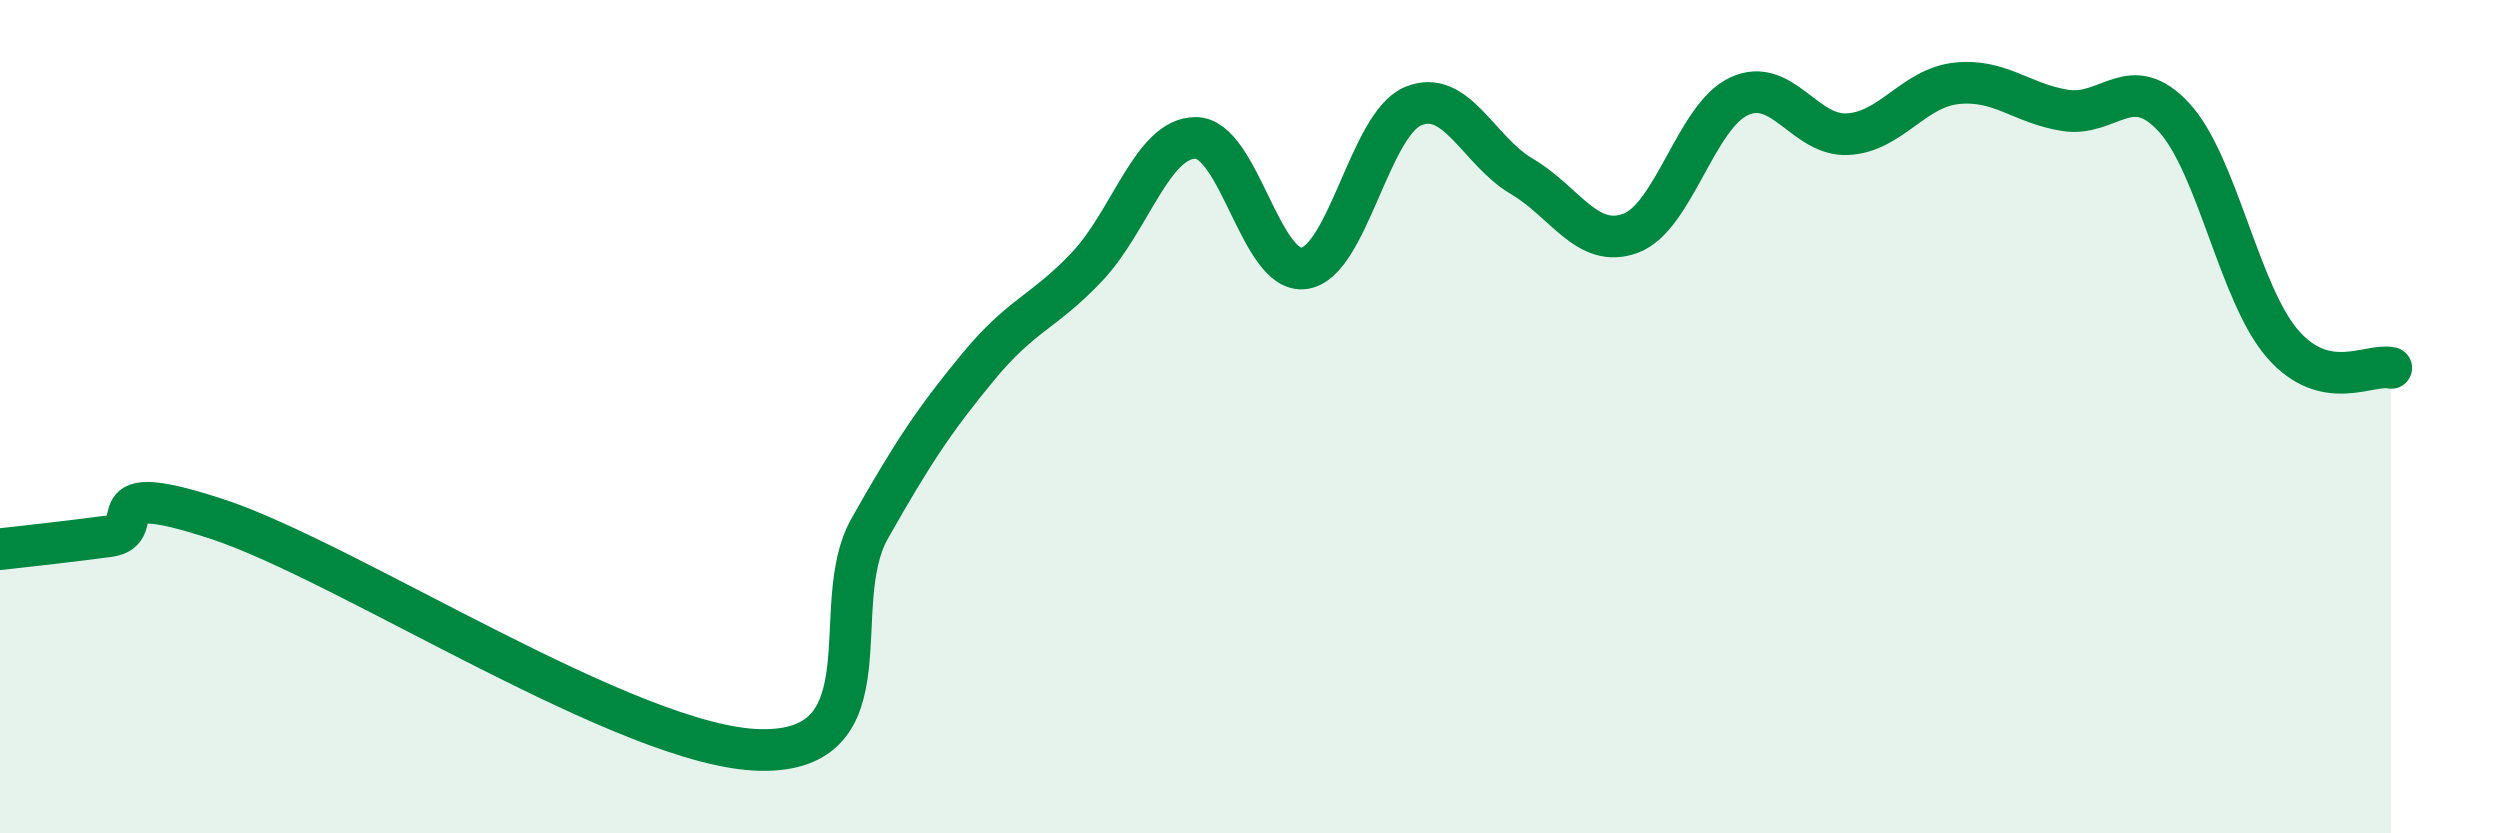 
    <svg width="60" height="20" viewBox="0 0 60 20" xmlns="http://www.w3.org/2000/svg">
      <path
        d="M 0,13.18 C 0.52,13.12 1.57,13.01 2.61,12.87 C 3.65,12.73 2.09,11.43 5.22,12.46 C 8.35,13.49 15.13,17.95 18.26,18 C 21.39,18.05 19.83,14.53 20.87,12.69 C 21.91,10.85 22.44,10.06 23.48,8.8 C 24.52,7.54 25.05,7.5 26.09,6.4 C 27.13,5.3 27.66,3.3 28.7,3.31 C 29.74,3.32 30.26,6.59 31.3,6.44 C 32.34,6.29 32.87,2.99 33.91,2.55 C 34.95,2.11 35.48,3.62 36.52,4.23 C 37.56,4.84 38.09,5.98 39.13,5.6 C 40.17,5.22 40.7,2.79 41.74,2.31 C 42.78,1.83 43.31,3.28 44.35,3.22 C 45.39,3.16 45.92,2.11 46.96,2 C 48,1.89 48.53,2.49 49.57,2.65 C 50.61,2.81 51.13,1.69 52.17,2.81 C 53.21,3.93 53.74,7.05 54.78,8.25 C 55.82,9.45 56.87,8.71 57.39,8.83L57.39 20L0 20Z"
        fill="#008740"
        opacity="0.1"
        stroke-linecap="round"
        stroke-linejoin="round"
      />
      <path
        d="M 0,13.18 C 0.52,13.12 1.57,13.01 2.61,12.87 C 3.65,12.73 2.09,11.43 5.22,12.46 C 8.35,13.49 15.13,17.95 18.26,18 C 21.39,18.05 19.83,14.53 20.87,12.69 C 21.91,10.85 22.44,10.06 23.48,8.8 C 24.52,7.54 25.05,7.5 26.09,6.4 C 27.13,5.3 27.66,3.3 28.7,3.31 C 29.74,3.32 30.26,6.59 31.3,6.44 C 32.34,6.29 32.87,2.99 33.91,2.55 C 34.95,2.11 35.48,3.62 36.52,4.23 C 37.56,4.84 38.09,5.98 39.13,5.6 C 40.17,5.22 40.7,2.79 41.74,2.31 C 42.78,1.83 43.31,3.28 44.35,3.22 C 45.39,3.16 45.92,2.11 46.96,2 C 48,1.89 48.53,2.49 49.57,2.65 C 50.61,2.81 51.13,1.69 52.17,2.81 C 53.21,3.93 53.74,7.05 54.78,8.25 C 55.82,9.45 56.87,8.71 57.39,8.83"
        stroke="#008740"
        stroke-width="1"
        fill="none"
        stroke-linecap="round"
        stroke-linejoin="round"
      />
    </svg>
  